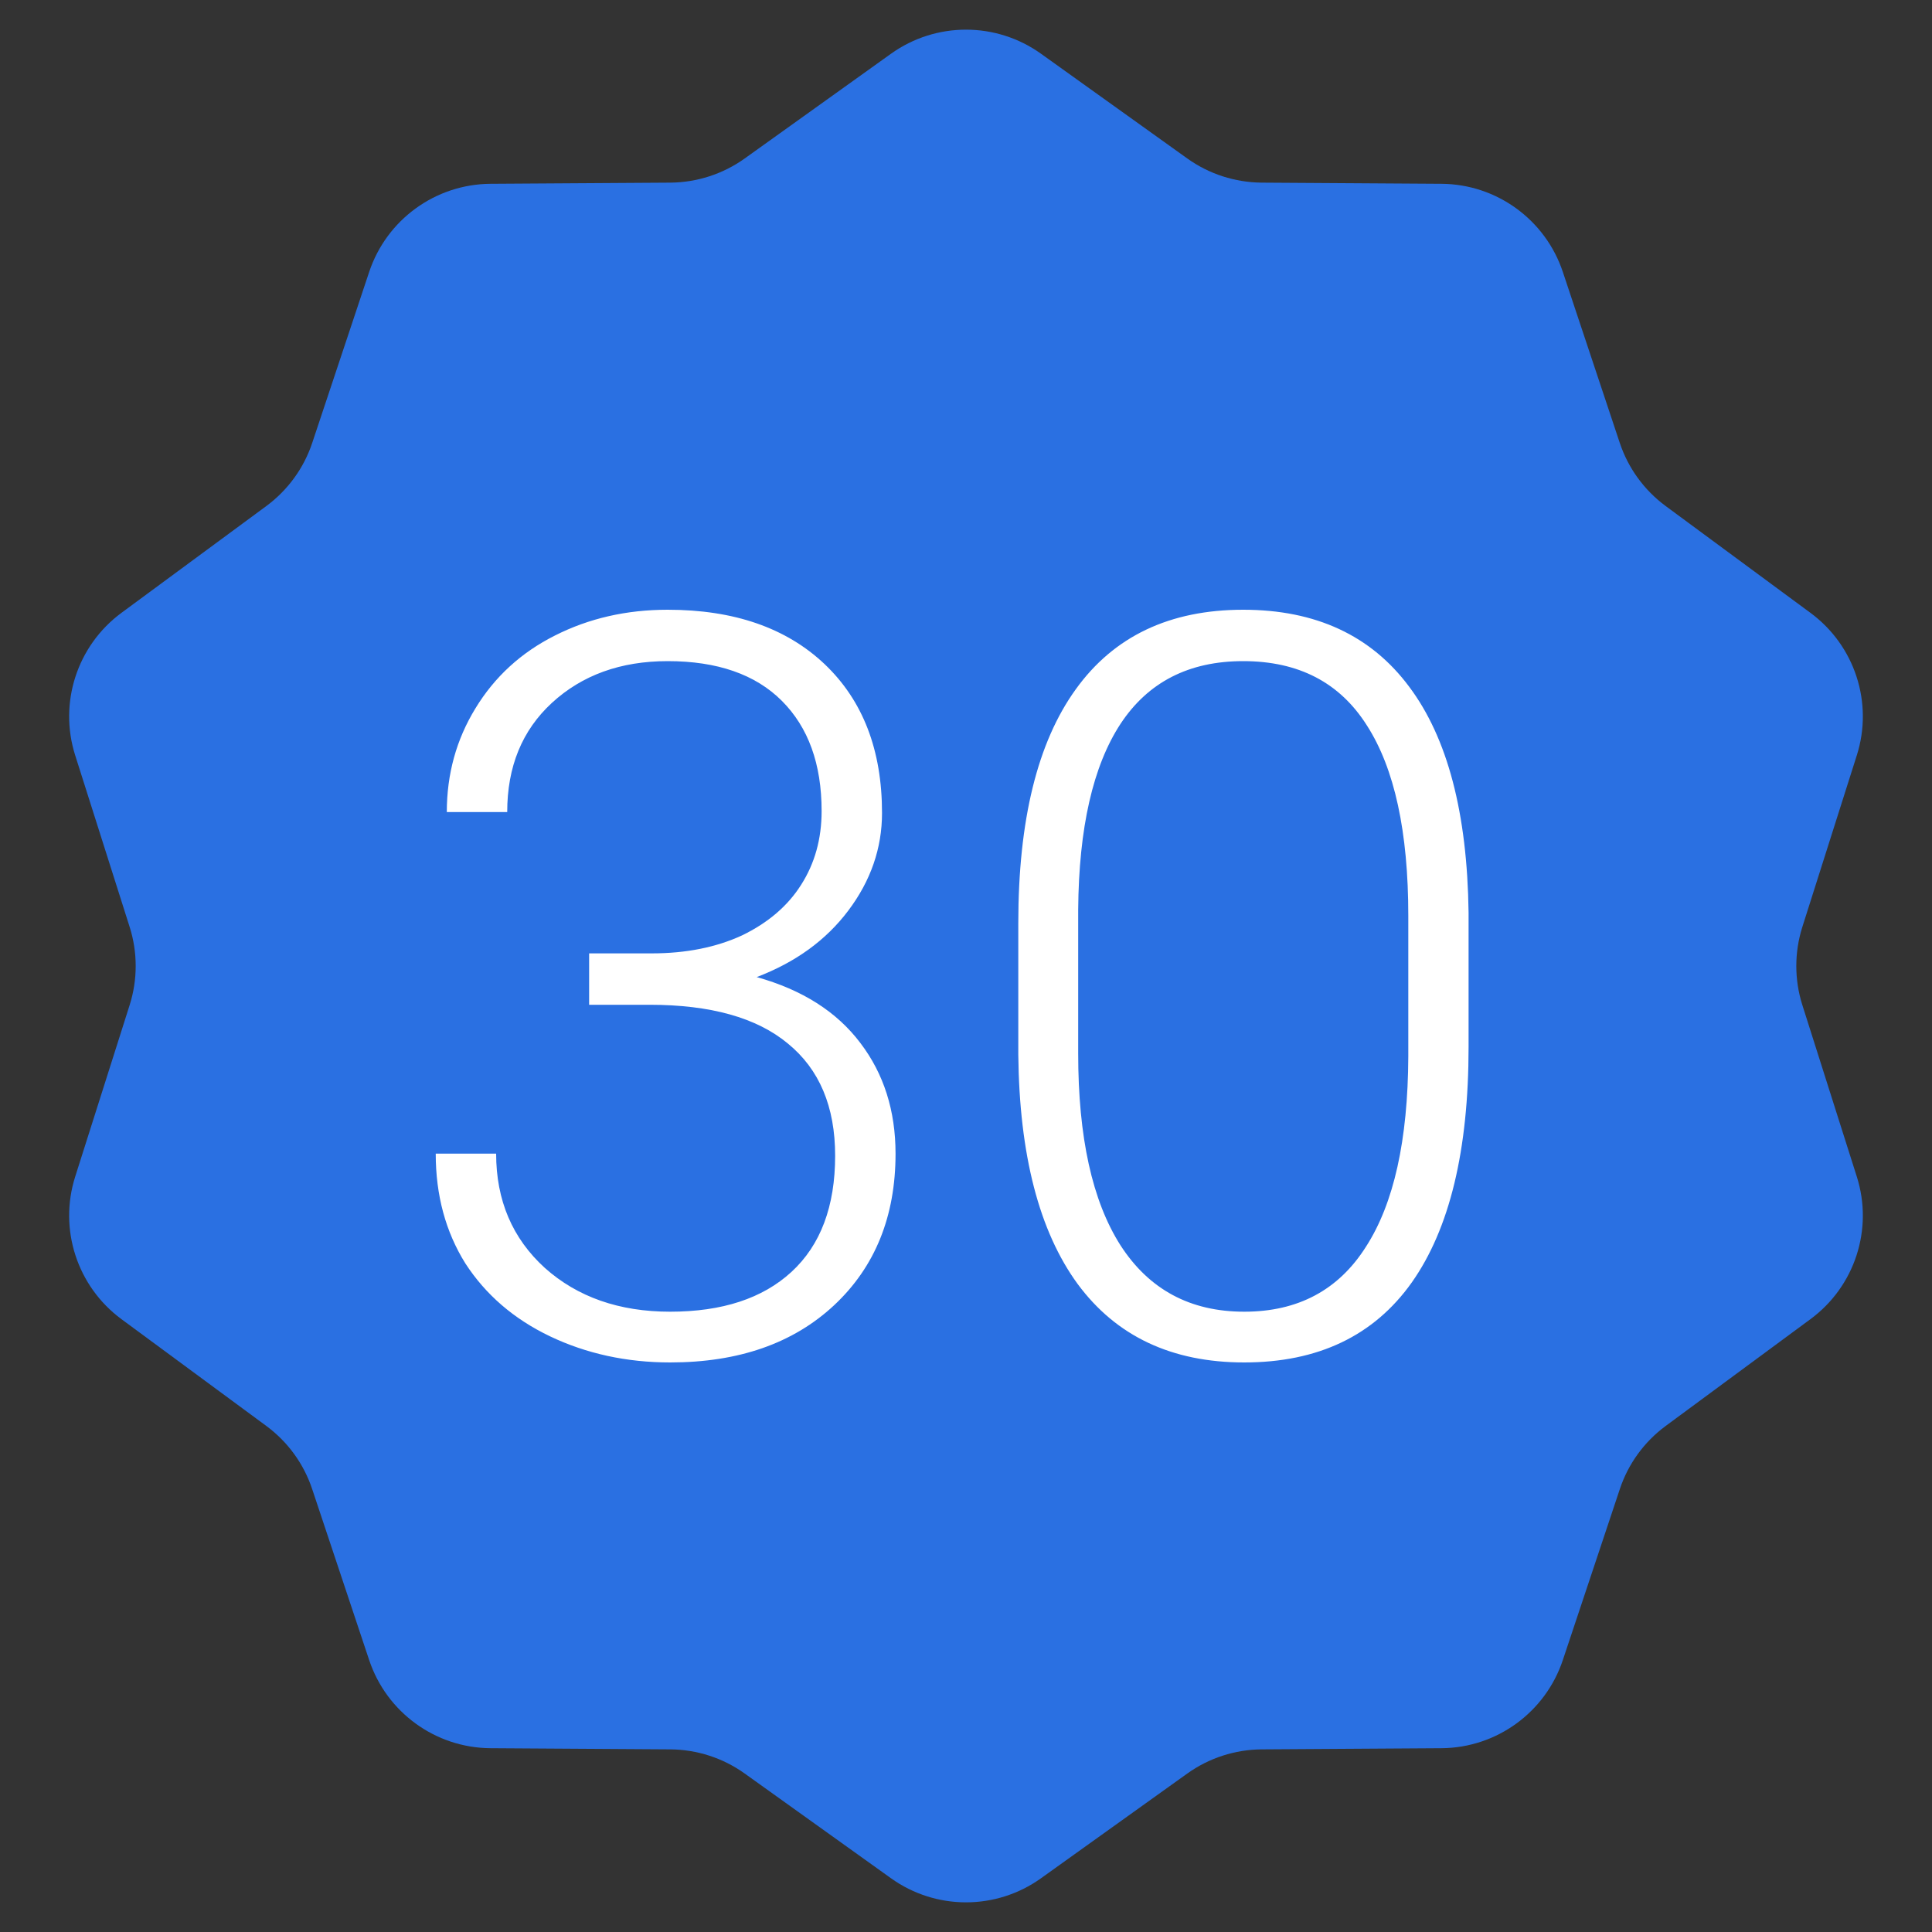 <svg width="15" height="15" viewBox="0 0 15 15" fill="none" xmlns="http://www.w3.org/2000/svg">
<rect x="0" y="0" width="15" height="15" fill="#333333" stroke="none"/>
<path d="M6.918 0.417C7.266 0.168 7.734 0.168 8.082 0.417L9.219 1.231C9.387 1.351 9.588 1.416 9.794 1.418L11.192 1.427C11.62 1.43 11.999 1.706 12.134 2.112L12.576 3.439C12.641 3.634 12.765 3.805 12.931 3.928L14.056 4.758C14.401 5.012 14.546 5.457 14.416 5.865L13.993 7.198C13.931 7.394 13.931 7.606 13.993 7.802L14.416 9.135C14.546 9.543 14.401 9.988 14.056 10.242L12.931 11.072C12.765 11.195 12.641 11.366 12.576 11.562L12.134 12.888C11.999 13.294 11.62 13.57 11.192 13.573L9.794 13.582C9.588 13.584 9.387 13.649 9.219 13.769L8.082 14.583C7.734 14.832 7.266 14.832 6.918 14.583L5.781 13.769C5.613 13.649 5.412 13.584 5.206 13.582L3.808 13.573C3.38 13.57 3.001 13.294 2.866 12.888L2.424 11.562C2.359 11.366 2.235 11.195 2.069 11.072L0.943 10.242C0.599 9.988 0.454 9.543 0.584 9.135L1.007 7.802C1.069 7.606 1.069 7.394 1.007 7.198L0.584 5.865C0.454 5.457 0.599 5.012 0.943 4.758L2.069 3.928C2.235 3.805 2.359 3.634 2.424 3.439L2.866 2.112C3.001 1.706 3.38 1.43 3.808 1.427L5.206 1.418C5.412 1.416 5.613 1.351 5.781 1.231L6.918 0.417Z" fill="#2A70E2"/>
<path d="M4.574 7.402H5.059C5.327 7.402 5.561 7.355 5.762 7.262C5.962 7.165 6.115 7.035 6.219 6.871C6.326 6.704 6.379 6.513 6.379 6.297C6.379 5.932 6.276 5.647 6.07 5.441C5.865 5.236 5.569 5.133 5.184 5.133C4.819 5.133 4.52 5.241 4.285 5.457C4.053 5.671 3.938 5.953 3.938 6.305H3.469C3.469 6.01 3.543 5.742 3.691 5.5C3.84 5.255 4.046 5.066 4.309 4.934C4.572 4.801 4.863 4.734 5.184 4.734C5.699 4.734 6.105 4.875 6.402 5.156C6.699 5.438 6.848 5.823 6.848 6.312C6.848 6.586 6.76 6.839 6.586 7.07C6.414 7.299 6.177 7.471 5.875 7.586C6.229 7.685 6.497 7.855 6.68 8.098C6.862 8.337 6.953 8.624 6.953 8.957C6.953 9.444 6.794 9.836 6.477 10.133C6.159 10.43 5.734 10.578 5.203 10.578C4.865 10.578 4.553 10.51 4.27 10.375C3.988 10.24 3.77 10.051 3.613 9.809C3.46 9.564 3.383 9.28 3.383 8.957H3.852C3.852 9.319 3.978 9.615 4.23 9.844C4.483 10.07 4.807 10.184 5.203 10.184C5.607 10.184 5.921 10.081 6.145 9.875C6.371 9.667 6.484 9.366 6.484 8.973C6.484 8.592 6.362 8.302 6.117 8.102C5.875 7.901 5.517 7.801 5.043 7.801H4.574V7.402ZM11.402 8.129C11.402 8.931 11.255 9.54 10.961 9.957C10.667 10.371 10.233 10.578 9.66 10.578C9.098 10.578 8.667 10.375 8.367 9.969C8.068 9.56 7.914 8.966 7.906 8.188V7.168C7.906 6.368 8.055 5.763 8.352 5.352C8.648 4.94 9.082 4.734 9.652 4.734C10.215 4.734 10.645 4.934 10.941 5.332C11.238 5.728 11.392 6.312 11.402 7.086V8.129ZM10.934 7.109C10.934 6.458 10.827 5.966 10.613 5.633C10.402 5.299 10.082 5.133 9.652 5.133C9.23 5.133 8.913 5.296 8.699 5.621C8.486 5.947 8.376 6.427 8.371 7.062V8.18C8.371 8.828 8.48 9.324 8.699 9.668C8.921 10.012 9.241 10.184 9.66 10.184C10.077 10.184 10.392 10.016 10.605 9.68C10.822 9.344 10.931 8.852 10.934 8.203V7.109Z" fill="white"/>
</svg>